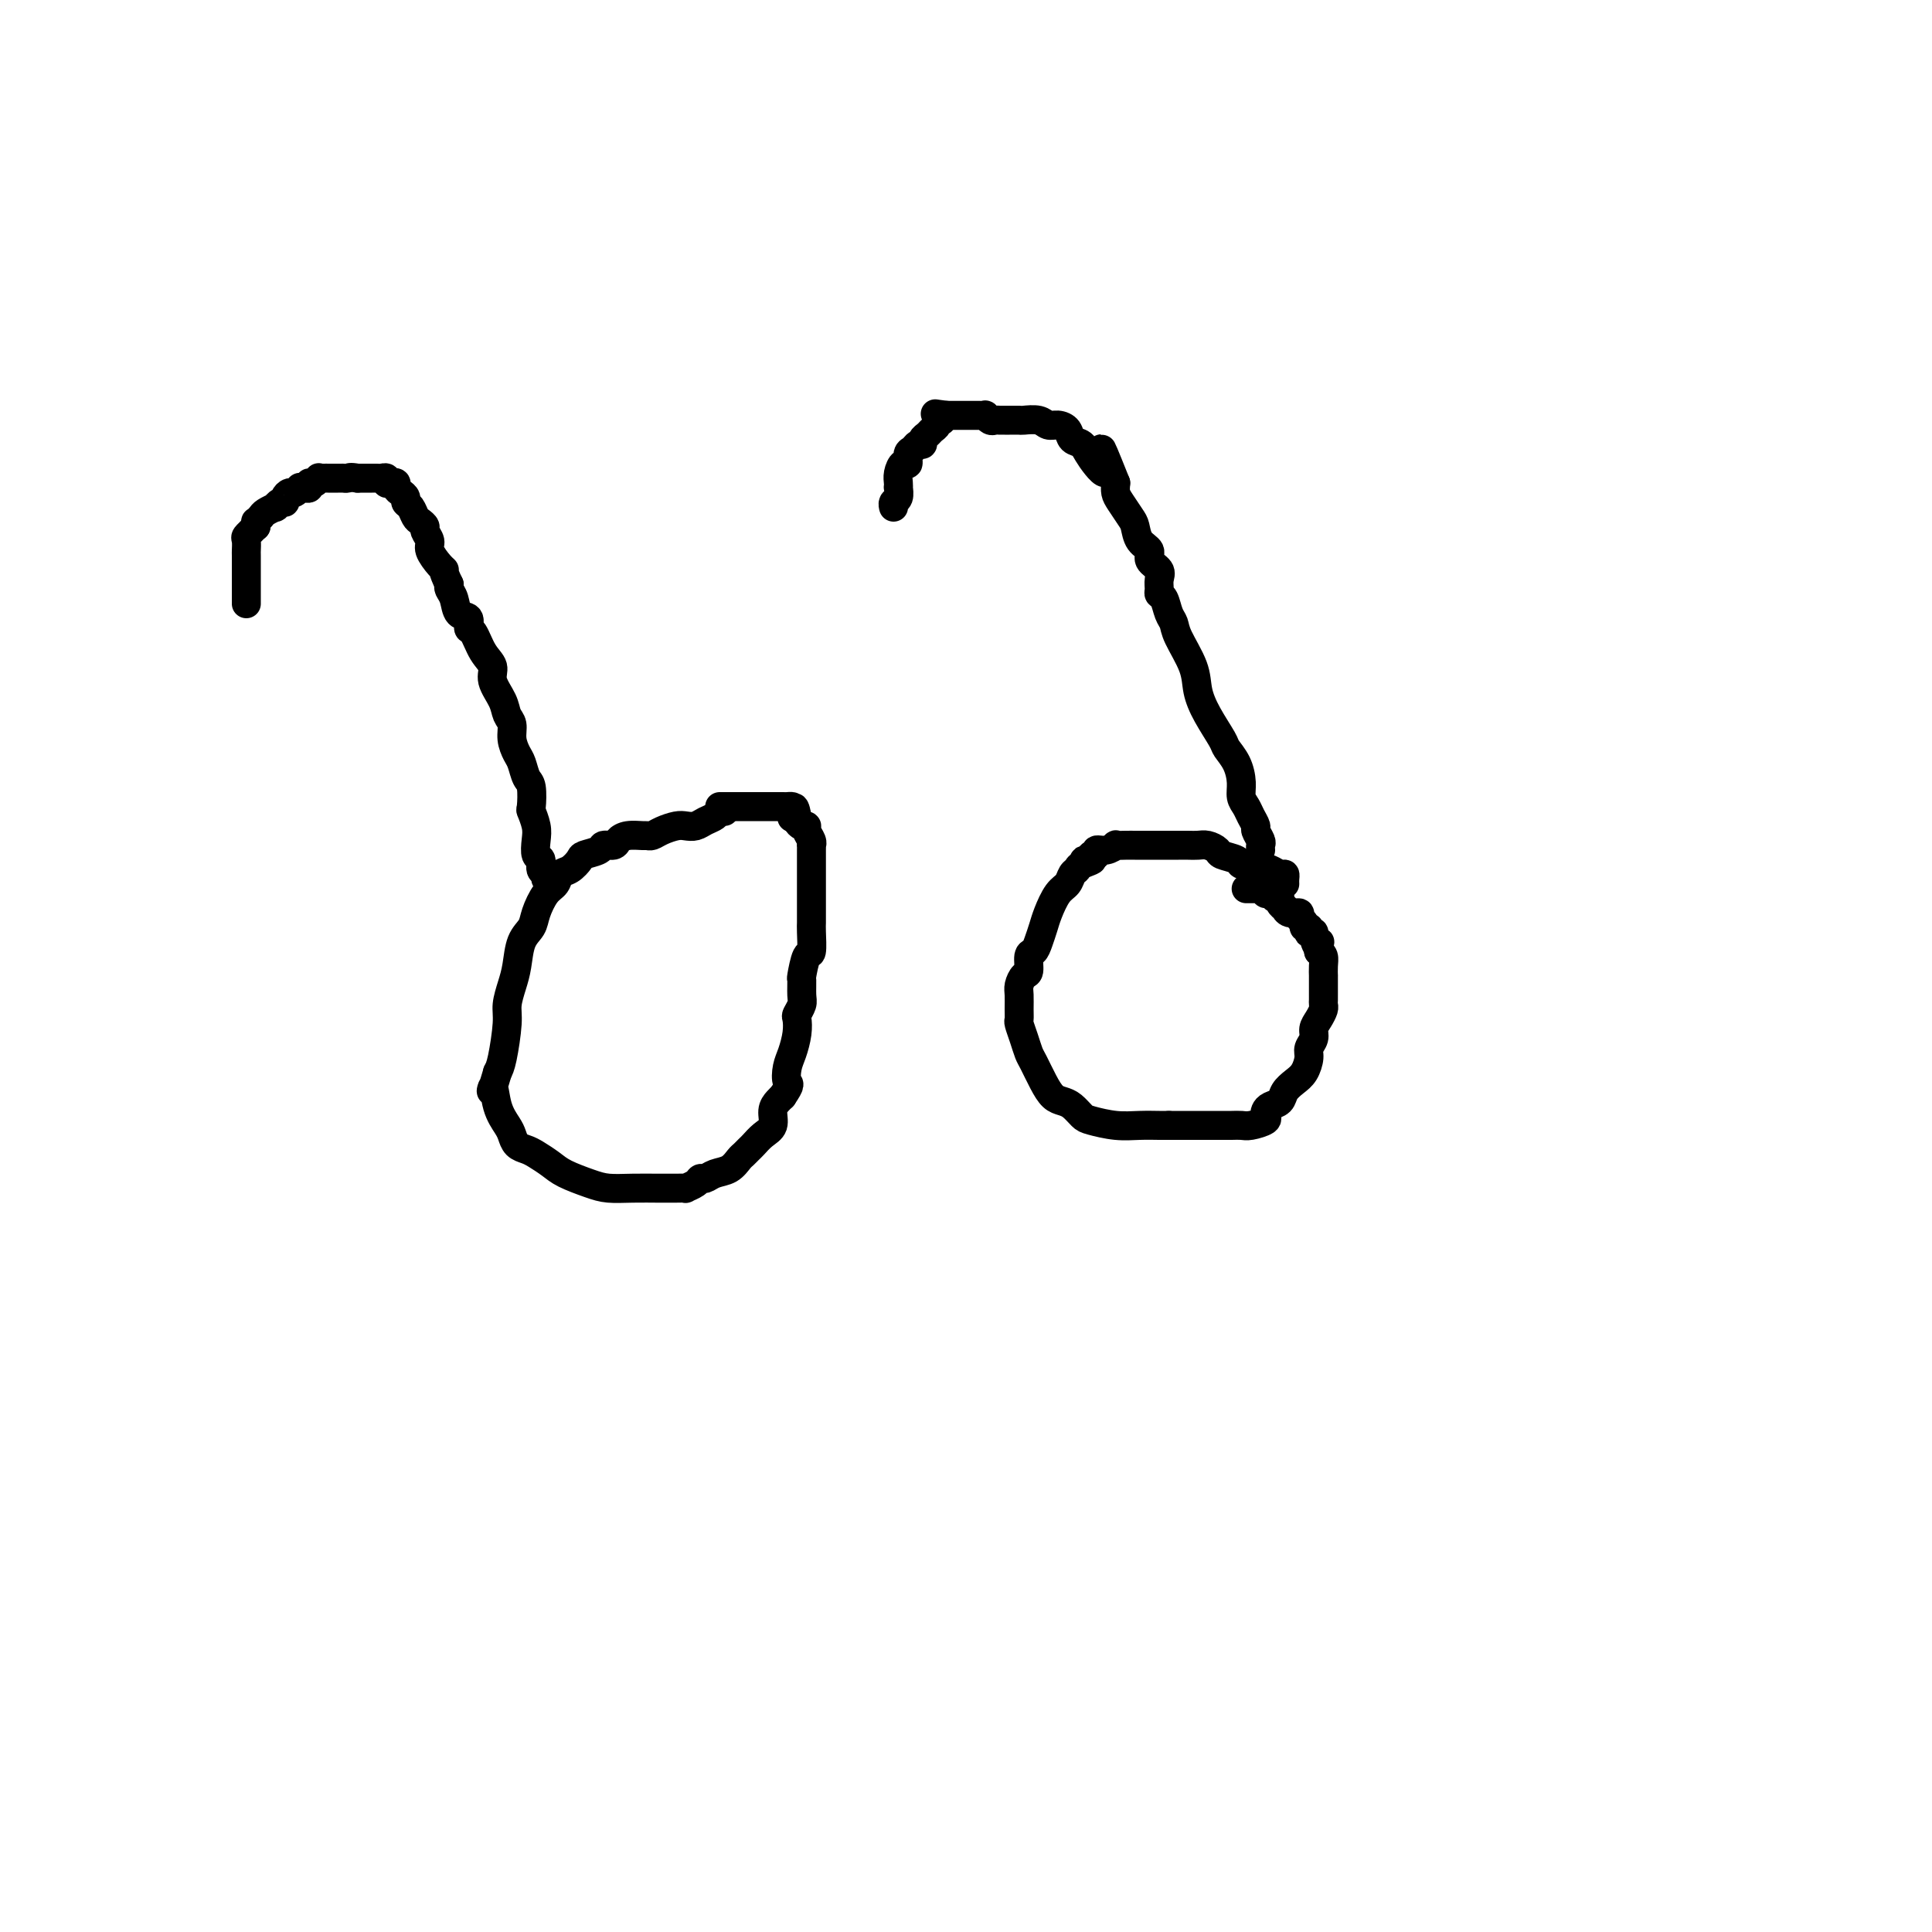 <svg viewBox='0 0 400 400' version='1.1' xmlns='http://www.w3.org/2000/svg' xmlns:xlink='http://www.w3.org/1999/xlink'><g fill='none' stroke='#000000' stroke-width='6' stroke-linecap='round' stroke-linejoin='round'><path d='M150,168c-0.357,-0.091 -0.715,-0.182 -1,0c-0.285,0.182 -0.498,0.636 -1,1c-0.502,0.364 -1.293,0.636 -2,1c-0.707,0.364 -1.331,0.819 -2,1c-0.669,0.181 -1.384,0.087 -2,0c-0.616,-0.087 -1.133,-0.167 -2,0c-0.867,0.167 -2.084,0.580 -3,1c-0.916,0.420 -1.531,0.847 -2,1c-0.469,0.153 -0.793,0.031 -1,0c-0.207,-0.031 -0.297,0.029 -1,0c-0.703,-0.029 -2.017,-0.149 -3,0c-0.983,0.149 -1.633,0.565 -2,1c-0.367,0.435 -0.451,0.889 -1,1c-0.549,0.111 -1.564,-0.121 -2,0c-0.436,0.121 -0.292,0.595 -1,1c-0.708,0.405 -2.269,0.742 -3,1c-0.731,0.258 -0.632,0.437 -1,1c-0.368,0.563 -1.202,1.508 -2,2c-0.798,0.492 -1.561,0.530 -2,1c-0.439,0.470 -0.555,1.373 -1,2c-0.445,0.627 -1.218,0.979 -2,2c-0.782,1.021 -1.571,2.712 -2,4c-0.429,1.288 -0.497,2.172 -1,3c-0.503,0.828 -1.440,1.600 -2,3c-0.560,1.400 -0.741,3.428 -1,5c-0.259,1.572 -0.594,2.686 -1,4c-0.406,1.314 -0.882,2.826 -1,4c-0.118,1.174 0.122,2.008 0,4c-0.122,1.992 -0.606,5.140 -1,7c-0.394,1.860 -0.697,2.430 -1,3'/><path d='M103,222c-1.805,6.219 -1.319,3.267 -1,3c0.319,-0.267 0.470,2.152 1,4c0.530,1.848 1.439,3.124 2,4c0.561,0.876 0.772,1.351 1,2c0.228,0.649 0.471,1.472 1,2c0.529,0.528 1.345,0.761 2,1c0.655,0.239 1.150,0.485 2,1c0.850,0.515 2.056,1.301 3,2c0.944,0.699 1.627,1.312 3,2c1.373,0.688 3.437,1.452 5,2c1.563,0.548 2.624,0.879 4,1c1.376,0.121 3.067,0.032 5,0c1.933,-0.032 4.110,-0.008 5,0c0.890,0.008 0.494,-0.001 1,0c0.506,0.001 1.914,0.010 3,0c1.086,-0.010 1.848,-0.040 2,0c0.152,0.040 -0.308,0.151 0,0c0.308,-0.151 1.384,-0.564 2,-1c0.616,-0.436 0.770,-0.894 1,-1c0.230,-0.106 0.534,0.140 1,0c0.466,-0.140 1.095,-0.668 2,-1c0.905,-0.332 2.087,-0.469 3,-1c0.913,-0.531 1.556,-1.455 2,-2c0.444,-0.545 0.687,-0.711 1,-1c0.313,-0.289 0.696,-0.700 1,-1c0.304,-0.300 0.529,-0.490 1,-1c0.471,-0.510 1.187,-1.341 2,-2c0.813,-0.659 1.723,-1.146 2,-2c0.277,-0.854 -0.079,-2.076 0,-3c0.079,-0.924 0.594,-1.550 1,-2c0.406,-0.450 0.703,-0.725 1,-1'/><path d='M162,227c1.940,-2.853 1.291,-2.484 1,-3c-0.291,-0.516 -0.222,-1.916 0,-3c0.222,-1.084 0.599,-1.852 1,-3c0.401,-1.148 0.825,-2.676 1,-4c0.175,-1.324 0.100,-2.443 0,-3c-0.100,-0.557 -0.224,-0.552 0,-1c0.224,-0.448 0.795,-1.351 1,-2c0.205,-0.649 0.045,-1.046 0,-2c-0.045,-0.954 0.026,-2.465 0,-3c-0.026,-0.535 -0.151,-0.093 0,-1c0.151,-0.907 0.576,-3.163 1,-4c0.424,-0.837 0.846,-0.253 1,-1c0.154,-0.747 0.041,-2.823 0,-4c-0.041,-1.177 -0.011,-1.456 0,-2c0.011,-0.544 0.003,-1.354 0,-2c-0.003,-0.646 -0.001,-1.129 0,-2c0.001,-0.871 0.000,-2.130 0,-3c-0.000,-0.870 -0.000,-1.350 0,-2c0.000,-0.650 0.000,-1.470 0,-2c-0.000,-0.530 -0.000,-0.768 0,-1c0.000,-0.232 0.001,-0.456 0,-1c-0.001,-0.544 -0.004,-1.406 0,-2c0.004,-0.594 0.016,-0.920 0,-1c-0.016,-0.080 -0.060,0.084 0,0c0.060,-0.084 0.222,-0.418 0,-1c-0.222,-0.582 -0.830,-1.413 -1,-2c-0.170,-0.587 0.099,-0.931 0,-1c-0.099,-0.069 -0.565,0.135 -1,0c-0.435,-0.135 -0.839,-0.610 -1,-1c-0.161,-0.390 -0.081,-0.695 0,-1'/><path d='M165,169c-0.687,-3.668 -0.904,-0.839 -1,0c-0.096,0.839 -0.072,-0.311 0,-1c0.072,-0.689 0.192,-0.917 0,-1c-0.192,-0.083 -0.695,-0.022 -1,0c-0.305,0.022 -0.410,0.006 -1,0c-0.590,-0.006 -1.664,-0.002 -2,0c-0.336,0.002 0.065,0.000 0,0c-0.065,-0.000 -0.596,-0.000 -1,0c-0.404,0.000 -0.681,0.000 -1,0c-0.319,-0.000 -0.681,-0.000 -1,0c-0.319,0.000 -0.596,0.000 -1,0c-0.404,-0.000 -0.934,-0.000 -1,0c-0.066,0.000 0.333,0.000 0,0c-0.333,-0.000 -1.399,-0.000 -2,0c-0.601,0.000 -0.735,0.000 -1,0c-0.265,-0.000 -0.659,-0.000 -1,0c-0.341,0.000 -0.630,0.000 -1,0c-0.370,-0.000 -0.820,-0.000 -1,0c-0.180,0.000 -0.090,0.000 0,0'/><path d='M114,182c-0.455,0.098 -0.910,0.197 -1,0c-0.090,-0.197 0.186,-0.689 0,-1c-0.186,-0.311 -0.833,-0.442 -1,-1c-0.167,-0.558 0.148,-1.544 0,-2c-0.148,-0.456 -0.758,-0.381 -1,-1c-0.242,-0.619 -0.117,-1.931 0,-3c0.117,-1.069 0.224,-1.895 0,-3c-0.224,-1.105 -0.781,-2.488 -1,-3c-0.219,-0.512 -0.100,-0.153 0,-1c0.100,-0.847 0.180,-2.901 0,-4c-0.180,-1.099 -0.622,-1.243 -1,-2c-0.378,-0.757 -0.693,-2.128 -1,-3c-0.307,-0.872 -0.606,-1.247 -1,-2c-0.394,-0.753 -0.884,-1.885 -1,-3c-0.116,-1.115 0.142,-2.213 0,-3c-0.142,-0.787 -0.685,-1.262 -1,-2c-0.315,-0.738 -0.402,-1.739 -1,-3c-0.598,-1.261 -1.705,-2.781 -2,-4c-0.295,-1.219 0.224,-2.138 0,-3c-0.224,-0.862 -1.191,-1.668 -2,-3c-0.809,-1.332 -1.459,-3.189 -2,-4c-0.541,-0.811 -0.972,-0.574 -1,-1c-0.028,-0.426 0.346,-1.515 0,-2c-0.346,-0.485 -1.412,-0.367 -2,-1c-0.588,-0.633 -0.697,-2.017 -1,-3c-0.303,-0.983 -0.801,-1.567 -1,-2c-0.199,-0.433 -0.100,-0.717 0,-1'/><path d='M93,121c-1.592,-3.291 -1.072,-3.018 -1,-3c0.072,0.018 -0.306,-0.219 -1,-1c-0.694,-0.781 -1.706,-2.108 -2,-3c-0.294,-0.892 0.128,-1.351 0,-2c-0.128,-0.649 -0.808,-1.487 -1,-2c-0.192,-0.513 0.102,-0.701 0,-1c-0.102,-0.299 -0.601,-0.710 -1,-1c-0.399,-0.290 -0.698,-0.459 -1,-1c-0.302,-0.541 -0.607,-1.454 -1,-2c-0.393,-0.546 -0.875,-0.724 -1,-1c-0.125,-0.276 0.107,-0.649 0,-1c-0.107,-0.351 -0.555,-0.682 -1,-1c-0.445,-0.318 -0.889,-0.625 -1,-1c-0.111,-0.375 0.111,-0.818 0,-1c-0.111,-0.182 -0.554,-0.101 -1,0c-0.446,0.101 -0.893,0.223 -1,0c-0.107,-0.223 0.126,-0.792 0,-1c-0.126,-0.208 -0.612,-0.056 -1,0c-0.388,0.056 -0.678,0.015 -1,0c-0.322,-0.015 -0.678,-0.004 -1,0c-0.322,0.004 -0.612,0.001 -1,0c-0.388,-0.001 -0.874,-0.000 -1,0c-0.126,0.000 0.107,0.000 0,0c-0.107,-0.000 -0.553,-0.000 -1,0'/><path d='M74,99c-1.626,-0.309 -1.693,-0.083 -2,0c-0.307,0.083 -0.856,0.022 -1,0c-0.144,-0.022 0.116,-0.006 0,0c-0.116,0.006 -0.610,0.002 -1,0c-0.390,-0.002 -0.678,-0.002 -1,0c-0.322,0.002 -0.677,0.004 -1,0c-0.323,-0.004 -0.612,-0.016 -1,0c-0.388,0.016 -0.874,0.061 -1,0c-0.126,-0.061 0.107,-0.226 0,0c-0.107,0.226 -0.554,0.845 -1,1c-0.446,0.155 -0.890,-0.154 -1,0c-0.110,0.154 0.115,0.772 0,1c-0.115,0.228 -0.570,0.065 -1,0c-0.430,-0.065 -0.836,-0.032 -1,0c-0.164,0.032 -0.086,0.064 0,0c0.086,-0.064 0.182,-0.223 0,0c-0.182,0.223 -0.640,0.829 -1,1c-0.360,0.171 -0.623,-0.094 -1,0c-0.377,0.094 -0.870,0.546 -1,1c-0.130,0.454 0.102,0.909 0,1c-0.102,0.091 -0.538,-0.183 -1,0c-0.462,0.183 -0.951,0.824 -1,1c-0.049,0.176 0.341,-0.111 0,0c-0.341,0.111 -1.412,0.622 -2,1c-0.588,0.378 -0.694,0.623 -1,1c-0.306,0.377 -0.814,0.884 -1,1c-0.186,0.116 -0.050,-0.161 0,0c0.050,0.161 0.014,0.760 0,1c-0.014,0.240 -0.007,0.120 0,0'/><path d='M53,109c-1.558,1.411 -0.953,0.939 -1,1c-0.047,0.061 -0.745,0.654 -1,1c-0.255,0.346 -0.068,0.444 0,1c0.068,0.556 0.018,1.571 0,2c-0.018,0.429 -0.005,0.272 0,1c0.005,0.728 0.001,2.341 0,3c-0.001,0.659 -0.000,0.362 0,1c0.000,0.638 0.000,2.210 0,3c-0.000,0.790 -0.000,0.799 0,1c0.000,0.201 0.000,0.592 0,1c-0.000,0.408 -0.000,0.831 0,1c0.000,0.169 0.000,0.085 0,0'/><path d='M266,183c-0.015,-0.301 -0.030,-0.601 0,-1c0.030,-0.399 0.104,-0.895 0,-1c-0.104,-0.105 -0.385,0.183 -1,0c-0.615,-0.183 -1.563,-0.837 -2,-1c-0.437,-0.163 -0.362,0.163 -1,0c-0.638,-0.163 -1.987,-0.817 -3,-1c-1.013,-0.183 -1.689,0.105 -2,0c-0.311,-0.105 -0.257,-0.602 -1,-1c-0.743,-0.398 -2.282,-0.695 -3,-1c-0.718,-0.305 -0.615,-0.618 -1,-1c-0.385,-0.382 -1.257,-0.835 -2,-1c-0.743,-0.165 -1.355,-0.044 -2,0c-0.645,0.044 -1.322,0.012 -2,0c-0.678,-0.012 -1.355,-0.003 -2,0c-0.645,0.003 -1.257,0.001 -2,0c-0.743,-0.001 -1.616,-0.000 -2,0c-0.384,0.000 -0.279,0.000 -1,0c-0.721,-0.000 -2.269,-0.001 -3,0c-0.731,0.001 -0.646,0.004 -1,0c-0.354,-0.004 -1.146,-0.016 -2,0c-0.854,0.016 -1.769,0.061 -2,0c-0.231,-0.061 0.222,-0.227 0,0c-0.222,0.227 -1.117,0.848 -2,1c-0.883,0.152 -1.752,-0.165 -2,0c-0.248,0.165 0.126,0.814 0,1c-0.126,0.186 -0.750,-0.090 -1,0c-0.250,0.090 -0.125,0.545 0,1'/><path d='M226,178c-3.604,0.417 -0.614,-0.039 0,0c0.614,0.039 -1.148,0.575 -2,1c-0.852,0.425 -0.795,0.739 -1,1c-0.205,0.261 -0.671,0.467 -1,1c-0.329,0.533 -0.522,1.392 -1,2c-0.478,0.608 -1.241,0.965 -2,2c-0.759,1.035 -1.514,2.747 -2,4c-0.486,1.253 -0.704,2.045 -1,3c-0.296,0.955 -0.671,2.072 -1,3c-0.329,0.928 -0.614,1.666 -1,2c-0.386,0.334 -0.874,0.262 -1,1c-0.126,0.738 0.110,2.284 0,3c-0.110,0.716 -0.565,0.602 -1,1c-0.435,0.398 -0.849,1.310 -1,2c-0.151,0.690 -0.037,1.160 0,2c0.037,0.840 -0.001,2.049 0,3c0.001,0.951 0.041,1.642 0,2c-0.041,0.358 -0.163,0.381 0,1c0.163,0.619 0.610,1.833 1,3c0.390,1.167 0.723,2.288 1,3c0.277,0.712 0.497,1.016 1,2c0.503,0.984 1.290,2.649 2,4c0.710,1.351 1.343,2.389 2,3c0.657,0.611 1.340,0.794 2,1c0.660,0.206 1.299,0.433 2,1c0.701,0.567 1.465,1.472 2,2c0.535,0.528 0.839,0.677 2,1c1.161,0.323 3.177,0.818 5,1c1.823,0.182 3.452,0.049 5,0c1.548,-0.049 3.014,-0.014 4,0c0.986,0.014 1.493,0.007 2,0'/><path d='M242,233c2.164,0.000 2.074,0.000 3,0c0.926,-0.000 2.867,-0.000 4,0c1.133,0.000 1.457,0.001 2,0c0.543,-0.001 1.306,-0.003 2,0c0.694,0.003 1.321,0.012 2,0c0.679,-0.012 1.411,-0.045 2,0c0.589,0.045 1.035,0.166 2,0c0.965,-0.166 2.447,-0.621 3,-1c0.553,-0.379 0.175,-0.682 0,-1c-0.175,-0.318 -0.146,-0.652 0,-1c0.146,-0.348 0.410,-0.711 1,-1c0.590,-0.289 1.507,-0.504 2,-1c0.493,-0.496 0.562,-1.274 1,-2c0.438,-0.726 1.246,-1.402 2,-2c0.754,-0.598 1.455,-1.119 2,-2c0.545,-0.881 0.933,-2.123 1,-3c0.067,-0.877 -0.189,-1.391 0,-2c0.189,-0.609 0.821,-1.315 1,-2c0.179,-0.685 -0.096,-1.349 0,-2c0.096,-0.651 0.562,-1.287 1,-2c0.438,-0.713 0.850,-1.501 1,-2c0.150,-0.499 0.040,-0.710 0,-1c-0.040,-0.290 -0.011,-0.660 0,-1c0.011,-0.340 0.003,-0.650 0,-1c-0.003,-0.350 -0.001,-0.741 0,-1c0.001,-0.259 0.001,-0.388 0,-1c-0.001,-0.612 -0.003,-1.708 0,-2c0.003,-0.292 0.011,0.221 0,0c-0.011,-0.221 -0.041,-1.175 0,-2c0.041,-0.825 0.155,-1.521 0,-2c-0.155,-0.479 -0.577,-0.739 -1,-1'/><path d='M273,197c0.374,-3.524 0.310,-1.336 0,-1c-0.310,0.336 -0.867,-1.182 -1,-2c-0.133,-0.818 0.156,-0.936 0,-1c-0.156,-0.064 -0.759,-0.073 -1,0c-0.241,0.073 -0.121,0.227 0,0c0.121,-0.227 0.245,-0.835 0,-1c-0.245,-0.165 -0.857,0.115 -1,0c-0.143,-0.115 0.182,-0.623 0,-1c-0.182,-0.377 -0.871,-0.622 -1,-1c-0.129,-0.378 0.301,-0.889 0,-1c-0.301,-0.111 -1.334,0.176 -2,0c-0.666,-0.176 -0.966,-0.817 -1,-1c-0.034,-0.183 0.198,0.090 0,0c-0.198,-0.090 -0.827,-0.545 -1,-1c-0.173,-0.455 0.111,-0.910 0,-1c-0.111,-0.090 -0.616,0.186 -1,0c-0.384,-0.186 -0.645,-0.835 -1,-1c-0.355,-0.165 -0.802,0.152 -1,0c-0.198,-0.152 -0.148,-0.773 0,-1c0.148,-0.227 0.393,-0.061 0,0c-0.393,0.061 -1.425,0.016 -2,0c-0.575,-0.016 -0.693,-0.004 -1,0c-0.307,0.004 -0.802,0.001 -1,0c-0.198,-0.001 -0.099,-0.001 0,0'/><path d='M261,176c-0.032,-0.365 -0.064,-0.731 0,-1c0.064,-0.269 0.225,-0.442 0,-1c-0.225,-0.558 -0.835,-1.500 -1,-2c-0.165,-0.500 0.114,-0.559 0,-1c-0.114,-0.441 -0.621,-1.265 -1,-2c-0.379,-0.735 -0.631,-1.380 -1,-2c-0.369,-0.620 -0.857,-1.213 -1,-2c-0.143,-0.787 0.057,-1.767 0,-3c-0.057,-1.233 -0.373,-2.720 -1,-4c-0.627,-1.280 -1.566,-2.353 -2,-3c-0.434,-0.647 -0.361,-0.869 -1,-2c-0.639,-1.131 -1.988,-3.171 -3,-5c-1.012,-1.829 -1.686,-3.447 -2,-5c-0.314,-1.553 -0.269,-3.039 -1,-5c-0.731,-1.961 -2.238,-4.395 -3,-6c-0.762,-1.605 -0.778,-2.380 -1,-3c-0.222,-0.620 -0.648,-1.086 -1,-2c-0.352,-0.914 -0.628,-2.275 -1,-3c-0.372,-0.725 -0.840,-0.813 -1,-1c-0.160,-0.187 -0.013,-0.473 0,-1c0.013,-0.527 -0.108,-1.295 0,-2c0.108,-0.705 0.446,-1.348 0,-2c-0.446,-0.652 -1.677,-1.314 -2,-2c-0.323,-0.686 0.261,-1.395 0,-2c-0.261,-0.605 -1.366,-1.107 -2,-2c-0.634,-0.893 -0.797,-2.179 -1,-3c-0.203,-0.821 -0.446,-1.179 -1,-2c-0.554,-0.821 -1.418,-2.106 -2,-3c-0.582,-0.894 -0.880,-1.398 -1,-2c-0.120,-0.602 -0.060,-1.301 0,-2'/><path d='M231,100c-4.936,-12.362 -2.278,-5.266 -2,-3c0.278,2.266 -1.826,-0.297 -3,-2c-1.174,-1.703 -1.417,-2.546 -2,-3c-0.583,-0.454 -1.506,-0.518 -2,-1c-0.494,-0.482 -0.560,-1.383 -1,-2c-0.440,-0.617 -1.255,-0.950 -2,-1c-0.745,-0.050 -1.422,0.183 -2,0c-0.578,-0.183 -1.058,-0.781 -2,-1c-0.942,-0.219 -2.346,-0.059 -3,0c-0.654,0.059 -0.556,0.015 -1,0c-0.444,-0.015 -1.428,-0.003 -2,0c-0.572,0.003 -0.732,-0.003 -1,0c-0.268,0.003 -0.645,0.015 -1,0c-0.355,-0.015 -0.687,-0.057 -1,0c-0.313,0.057 -0.607,0.211 -1,0c-0.393,-0.211 -0.883,-0.789 -1,-1c-0.117,-0.211 0.141,-0.057 0,0c-0.141,0.057 -0.682,0.015 -1,0c-0.318,-0.015 -0.414,-0.004 -1,0c-0.586,0.004 -1.663,0.001 -2,0c-0.337,-0.001 0.064,-0.000 0,0c-0.064,0.000 -0.595,0.000 -1,0c-0.405,-0.000 -0.686,-0.000 -1,0c-0.314,0.000 -0.661,0.000 -1,0c-0.339,-0.000 -0.669,-0.000 -1,0'/><path d='M196,86c-4.089,-0.524 -1.813,-0.334 -1,0c0.813,0.334 0.162,0.810 0,1c-0.162,0.190 0.164,0.092 0,0c-0.164,-0.092 -0.818,-0.180 -1,0c-0.182,0.180 0.110,0.627 0,1c-0.110,0.373 -0.621,0.674 -1,1c-0.379,0.326 -0.626,0.679 -1,1c-0.374,0.321 -0.875,0.609 -1,1c-0.125,0.391 0.125,0.883 0,1c-0.125,0.117 -0.625,-0.142 -1,0c-0.375,0.142 -0.626,0.685 -1,1c-0.374,0.315 -0.871,0.402 -1,1c-0.129,0.598 0.109,1.705 0,2c-0.109,0.295 -0.565,-0.224 -1,0c-0.435,0.224 -0.847,1.191 -1,2c-0.153,0.809 -0.045,1.459 0,2c0.045,0.541 0.026,0.972 0,1c-0.026,0.028 -0.059,-0.346 0,0c0.059,0.346 0.212,1.412 0,2c-0.212,0.588 -0.788,0.697 -1,1c-0.212,0.303 -0.061,0.801 0,1c0.061,0.199 0.030,0.100 0,0'/></g>
</svg>